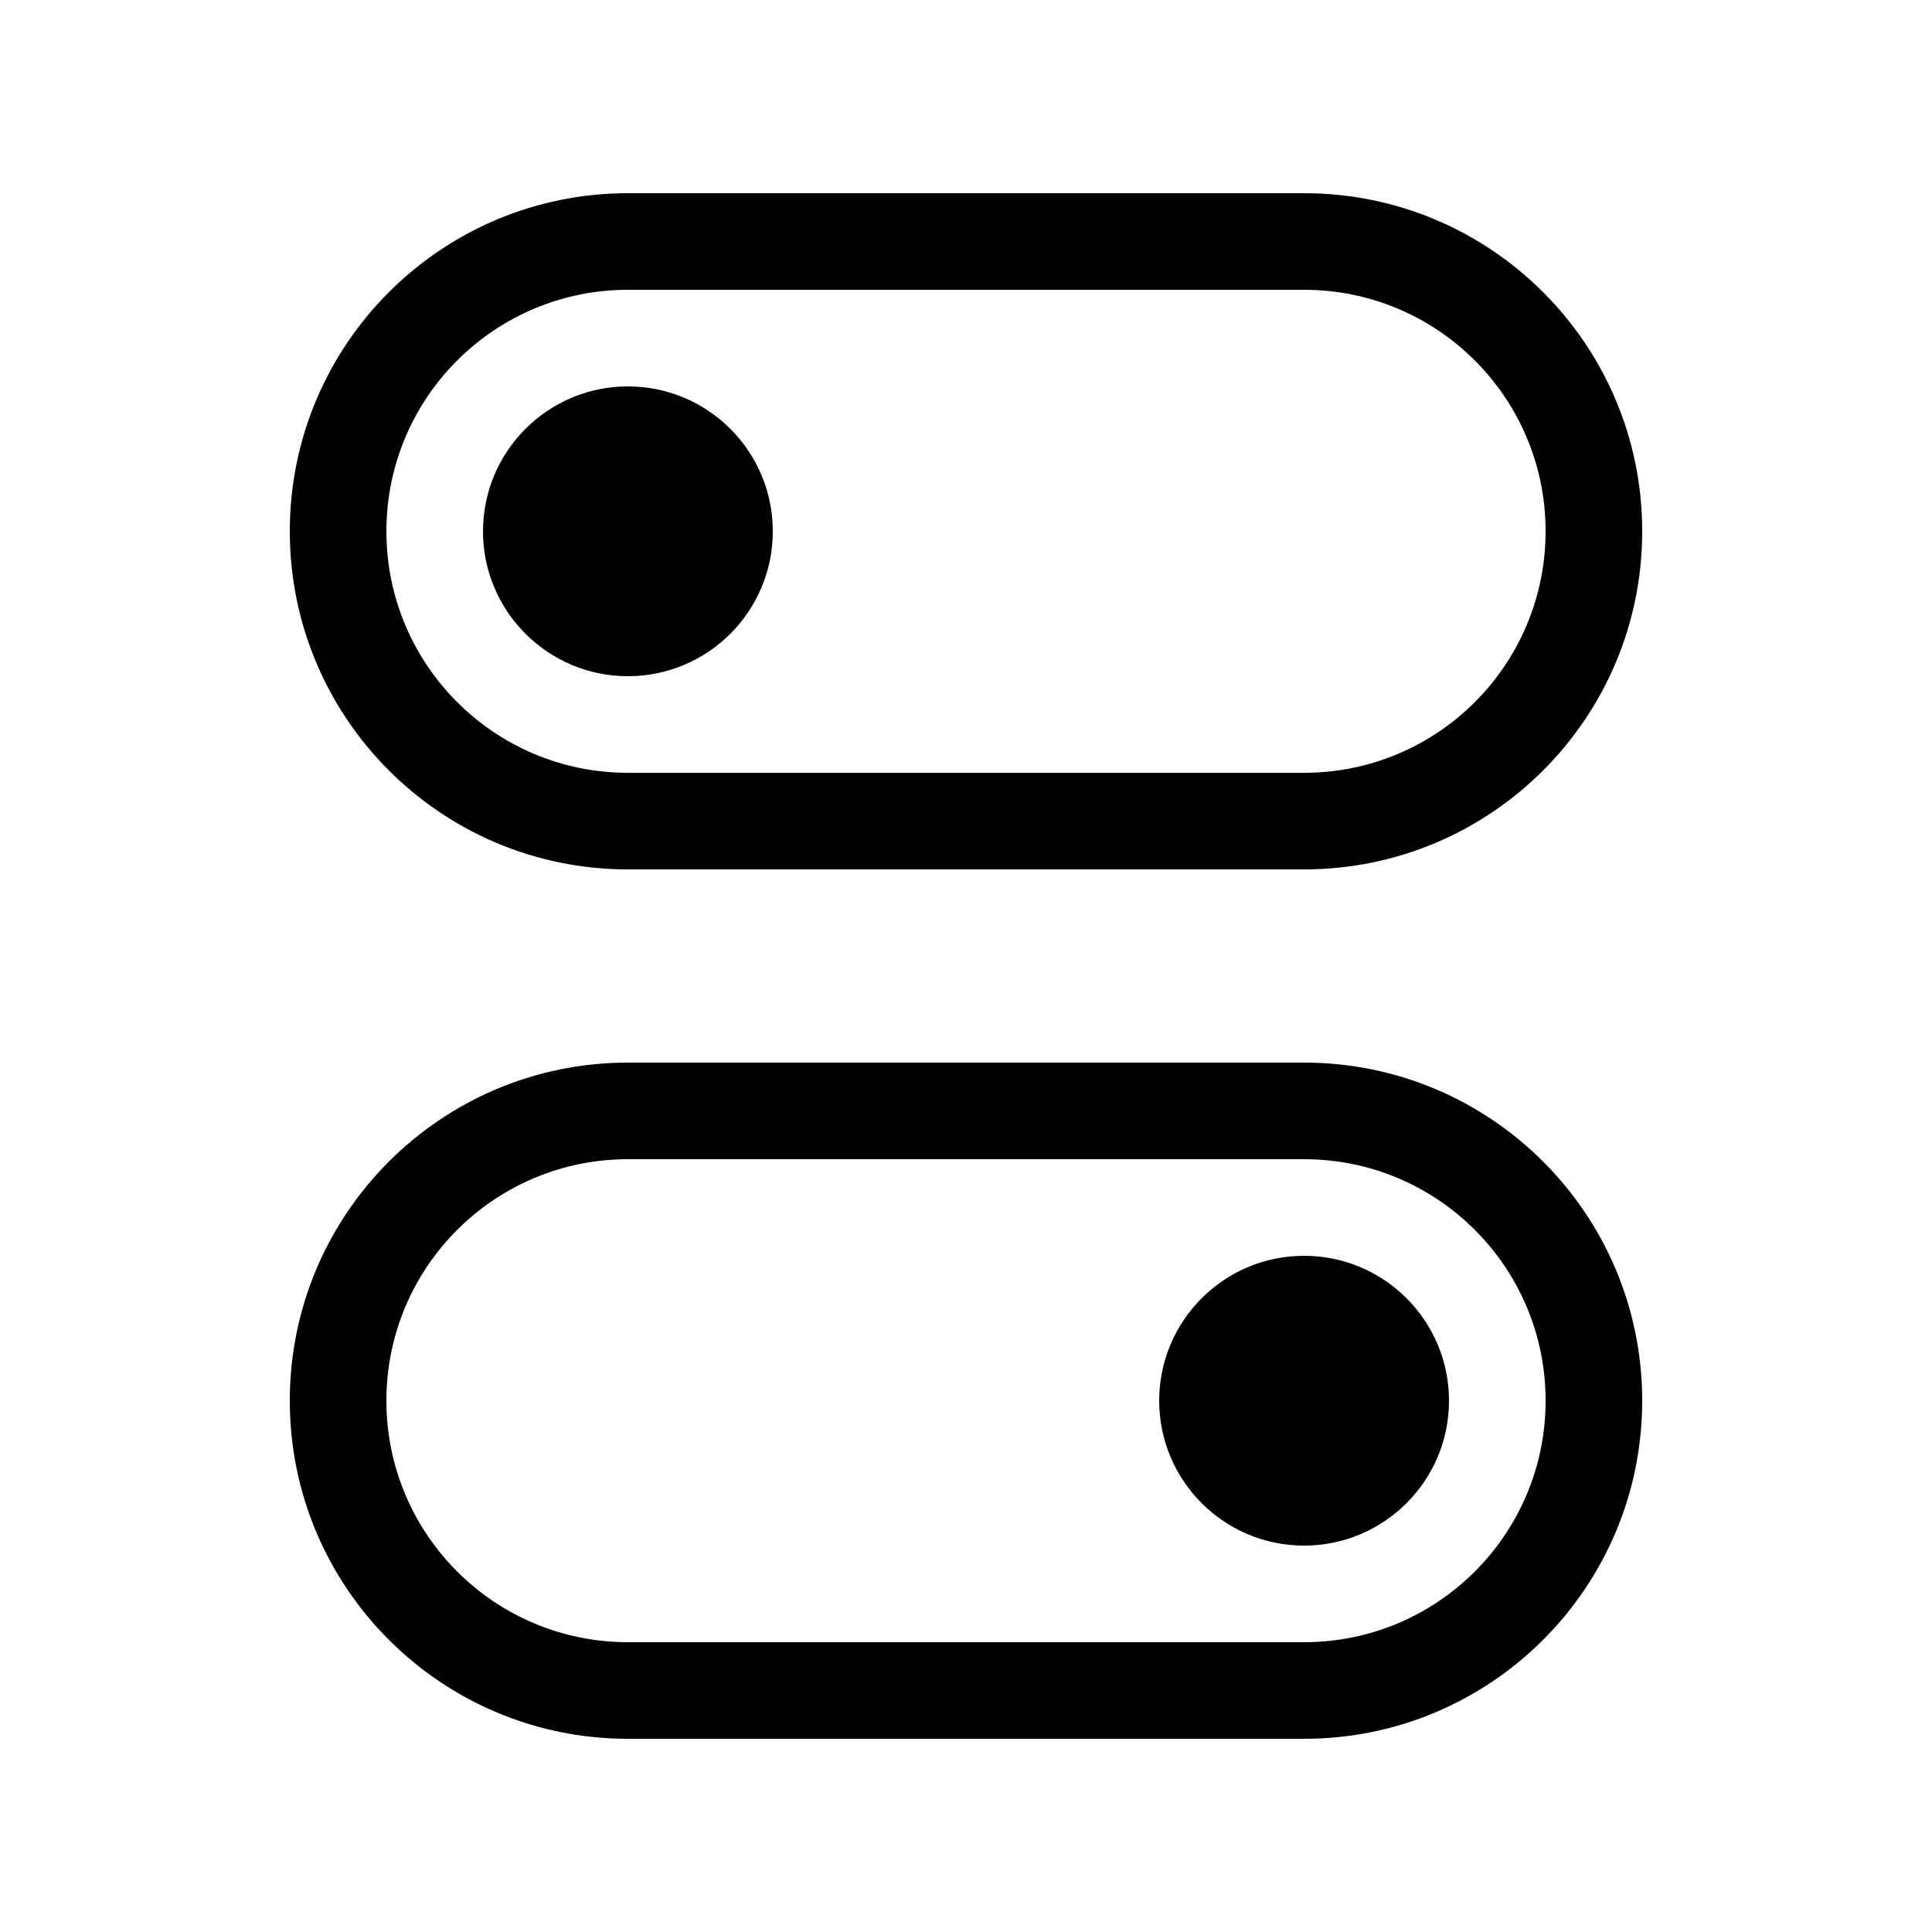 <svg xmlns="http://www.w3.org/2000/svg" viewBox="0 0 20 20" fill="none"><path d="M8 5.5C8 6.328 7.328 7 6.5 7C5.672 7 5 6.328 5 5.5C5 4.672 5.672 4 6.5 4C7.328 4 8 4.672 8 5.5ZM3 5.5C3 7.433 4.567 9 6.5 9H13.5C15.433 9 17 7.433 17 5.5C17 3.567 15.433 2 13.5 2H6.5C4.567 2 3 3.567 3 5.5ZM6.5 3H13.5C14.881 3 16 4.119 16 5.5C16 6.881 14.881 8 13.5 8H6.5C5.119 8 4 6.881 4 5.5C4 4.119 5.119 3 6.5 3ZM13.5 16C14.328 16 15 15.328 15 14.5C15 13.672 14.328 13 13.5 13C12.672 13 12 13.672 12 14.5C12 15.328 12.672 16 13.5 16ZM3 14.5C3 16.433 4.567 18 6.5 18H13.5C15.433 18 17 16.433 17 14.5C17 12.567 15.433 11 13.5 11H6.5C4.567 11 3 12.567 3 14.5ZM6.5 12H13.5C14.881 12 16 13.119 16 14.5C16 15.881 14.881 17 13.5 17H6.5C5.119 17 4 15.881 4 14.5C4 13.119 5.119 12 6.5 12Z" fill="currentColor"/></svg>